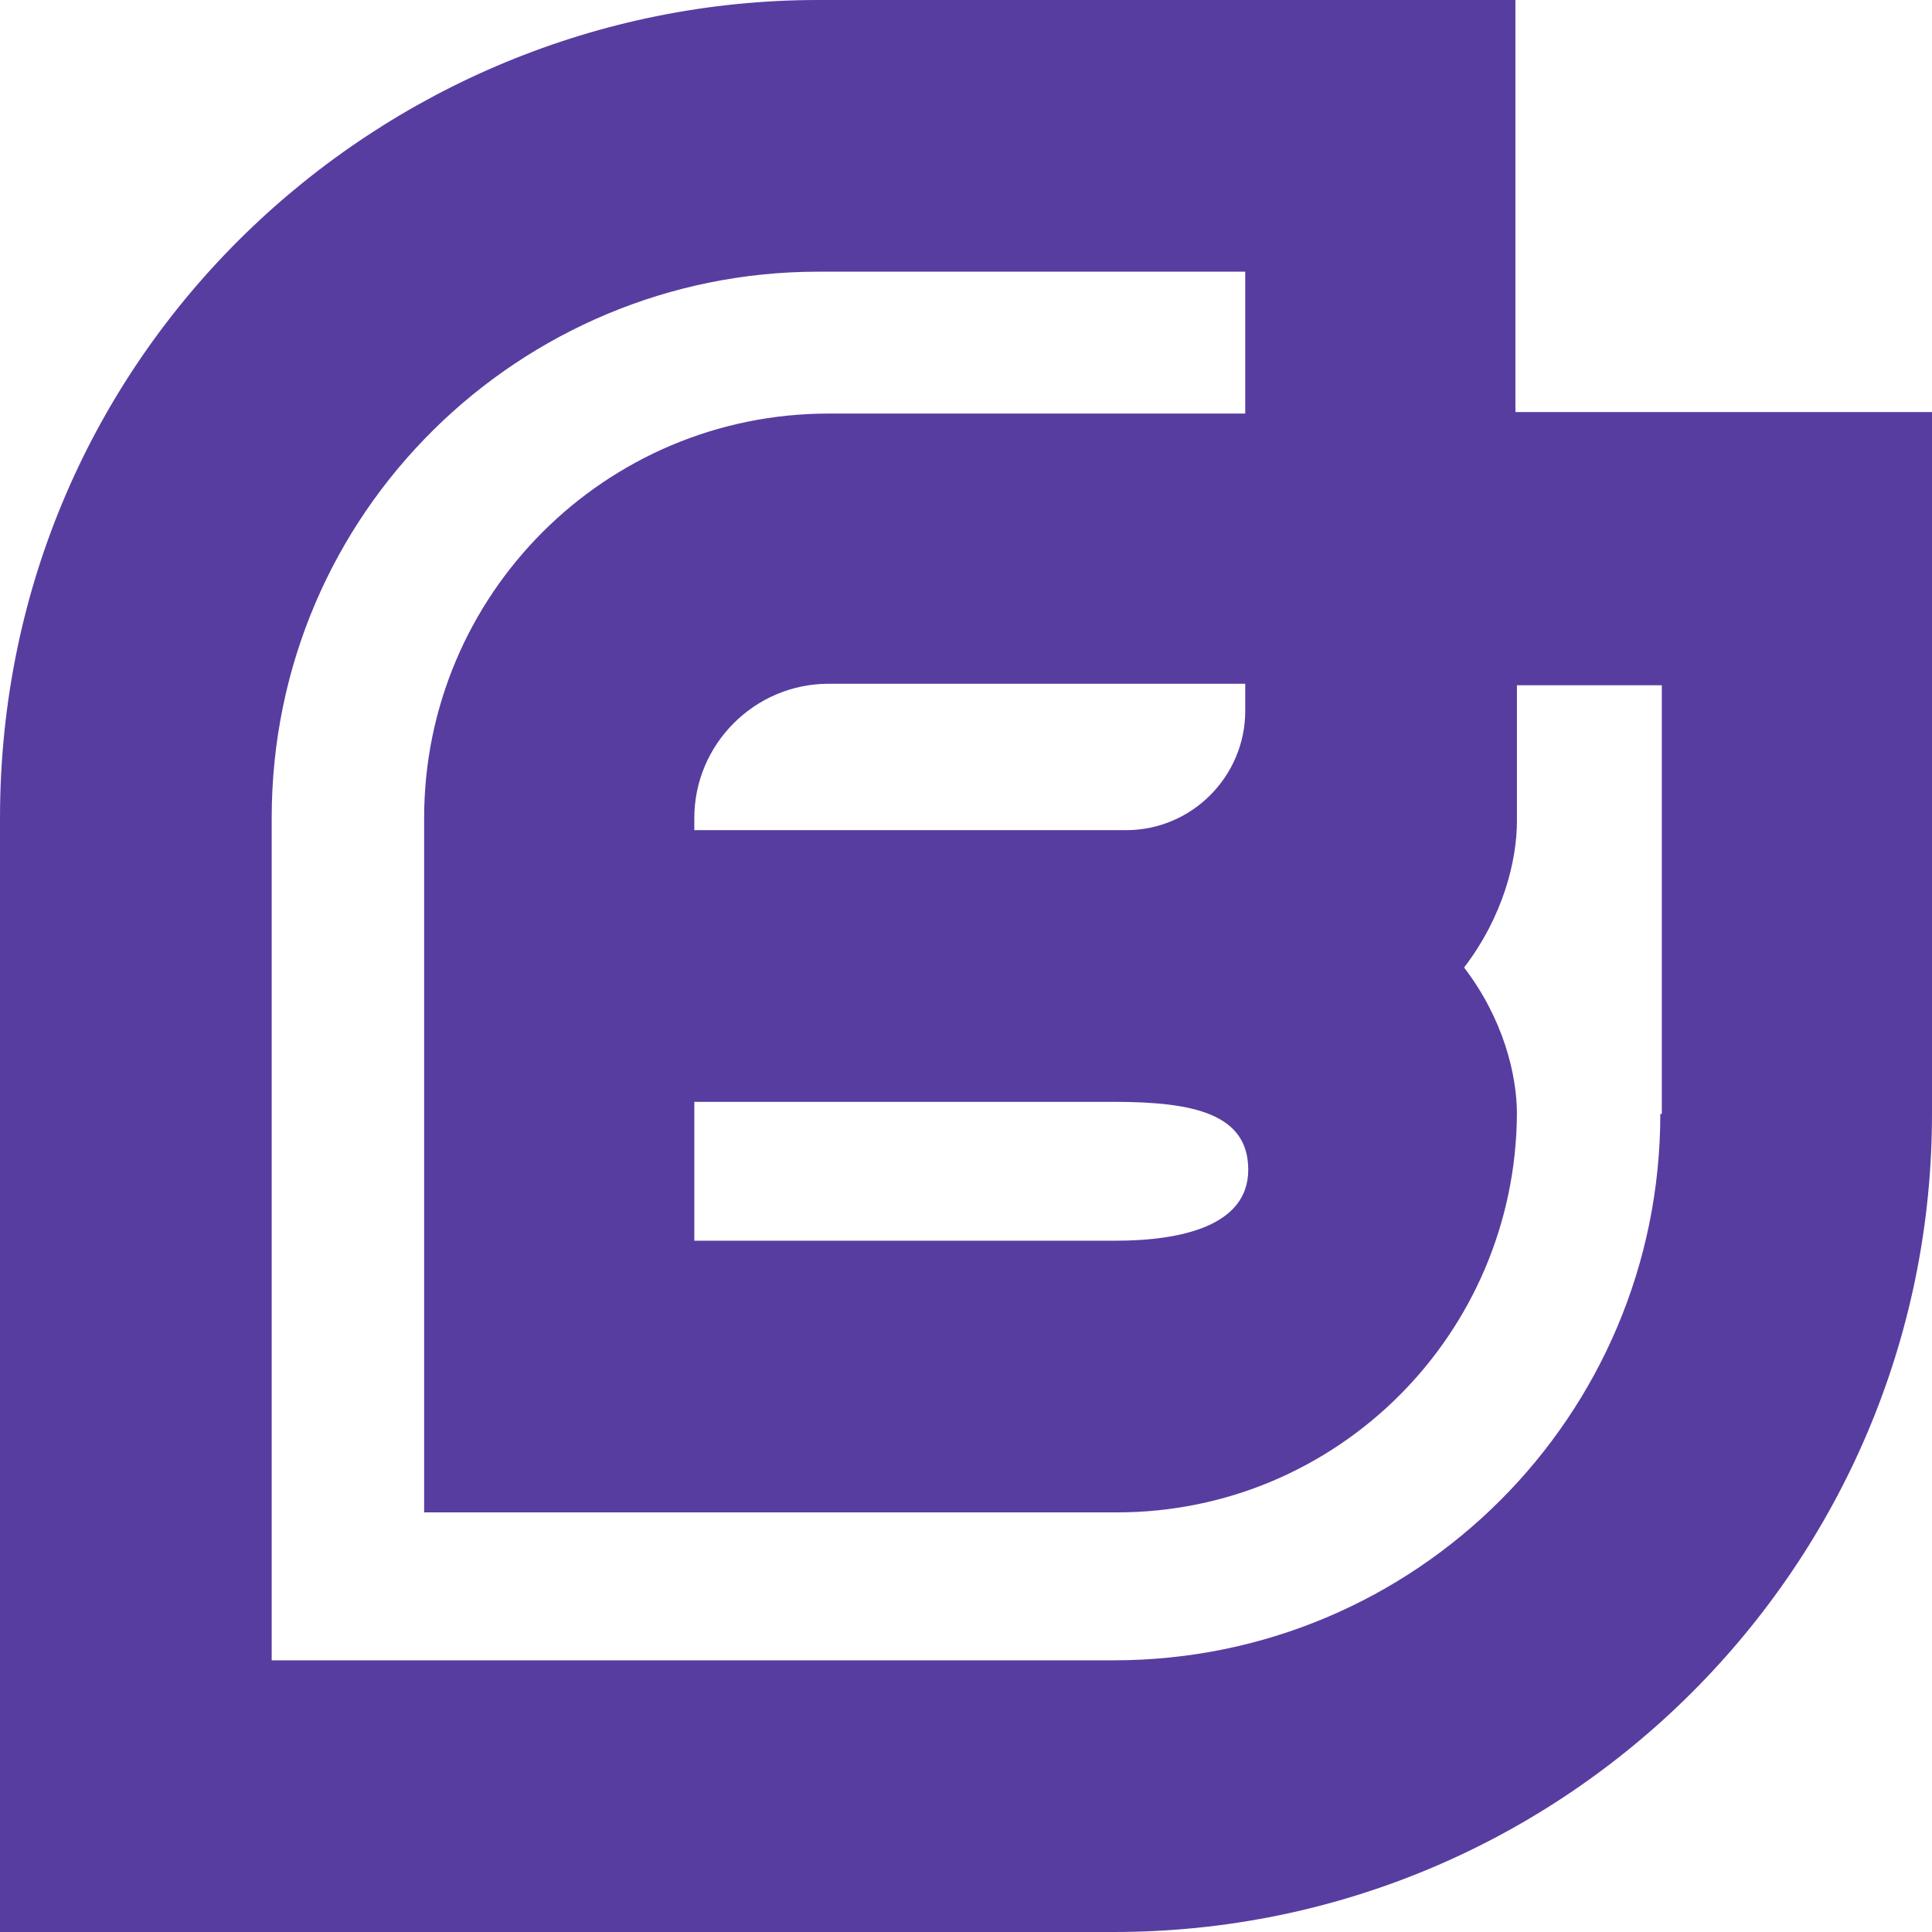 <?xml version="1.0" encoding="UTF-8"?> <svg xmlns="http://www.w3.org/2000/svg" width="176" height="176" viewBox="0 0 176 176" fill="none"><path d="M138.05 37.538V0H74.525C34.65 0 0 32.038 0 74.525V176H101.475C142.588 176 176 142.588 176 101.475V37.538H138.05ZM101.475 100.375C108.763 100.375 113.712 101.475 113.712 106.562C113.712 111.65 107.662 113.025 101.613 113.025H63.25V100.375H101.475ZM63.25 75.625V74.525C63.25 67.787 68.75 62.288 75.487 62.288H113.438V64.763C113.438 70.675 108.625 75.625 102.575 75.625C102.162 75.625 63.25 75.625 63.25 75.625ZM151.25 101.475C151.25 128.975 128.975 151.25 101.475 151.25H24.75V74.525C24.75 46.612 47.438 24.75 74.525 24.75H113.438V37.675H75.487C55.138 37.675 38.638 54.175 38.638 74.525V137.775H101.75C121.825 137.775 138.05 121.55 138.188 101.475C138.188 97.9 136.95 92.812 133.375 88.138C136.95 83.463 138.188 78.375 138.188 74.8V62.425H151.387V101.475H151.25Z" fill="#583DA0"></path></svg> 
